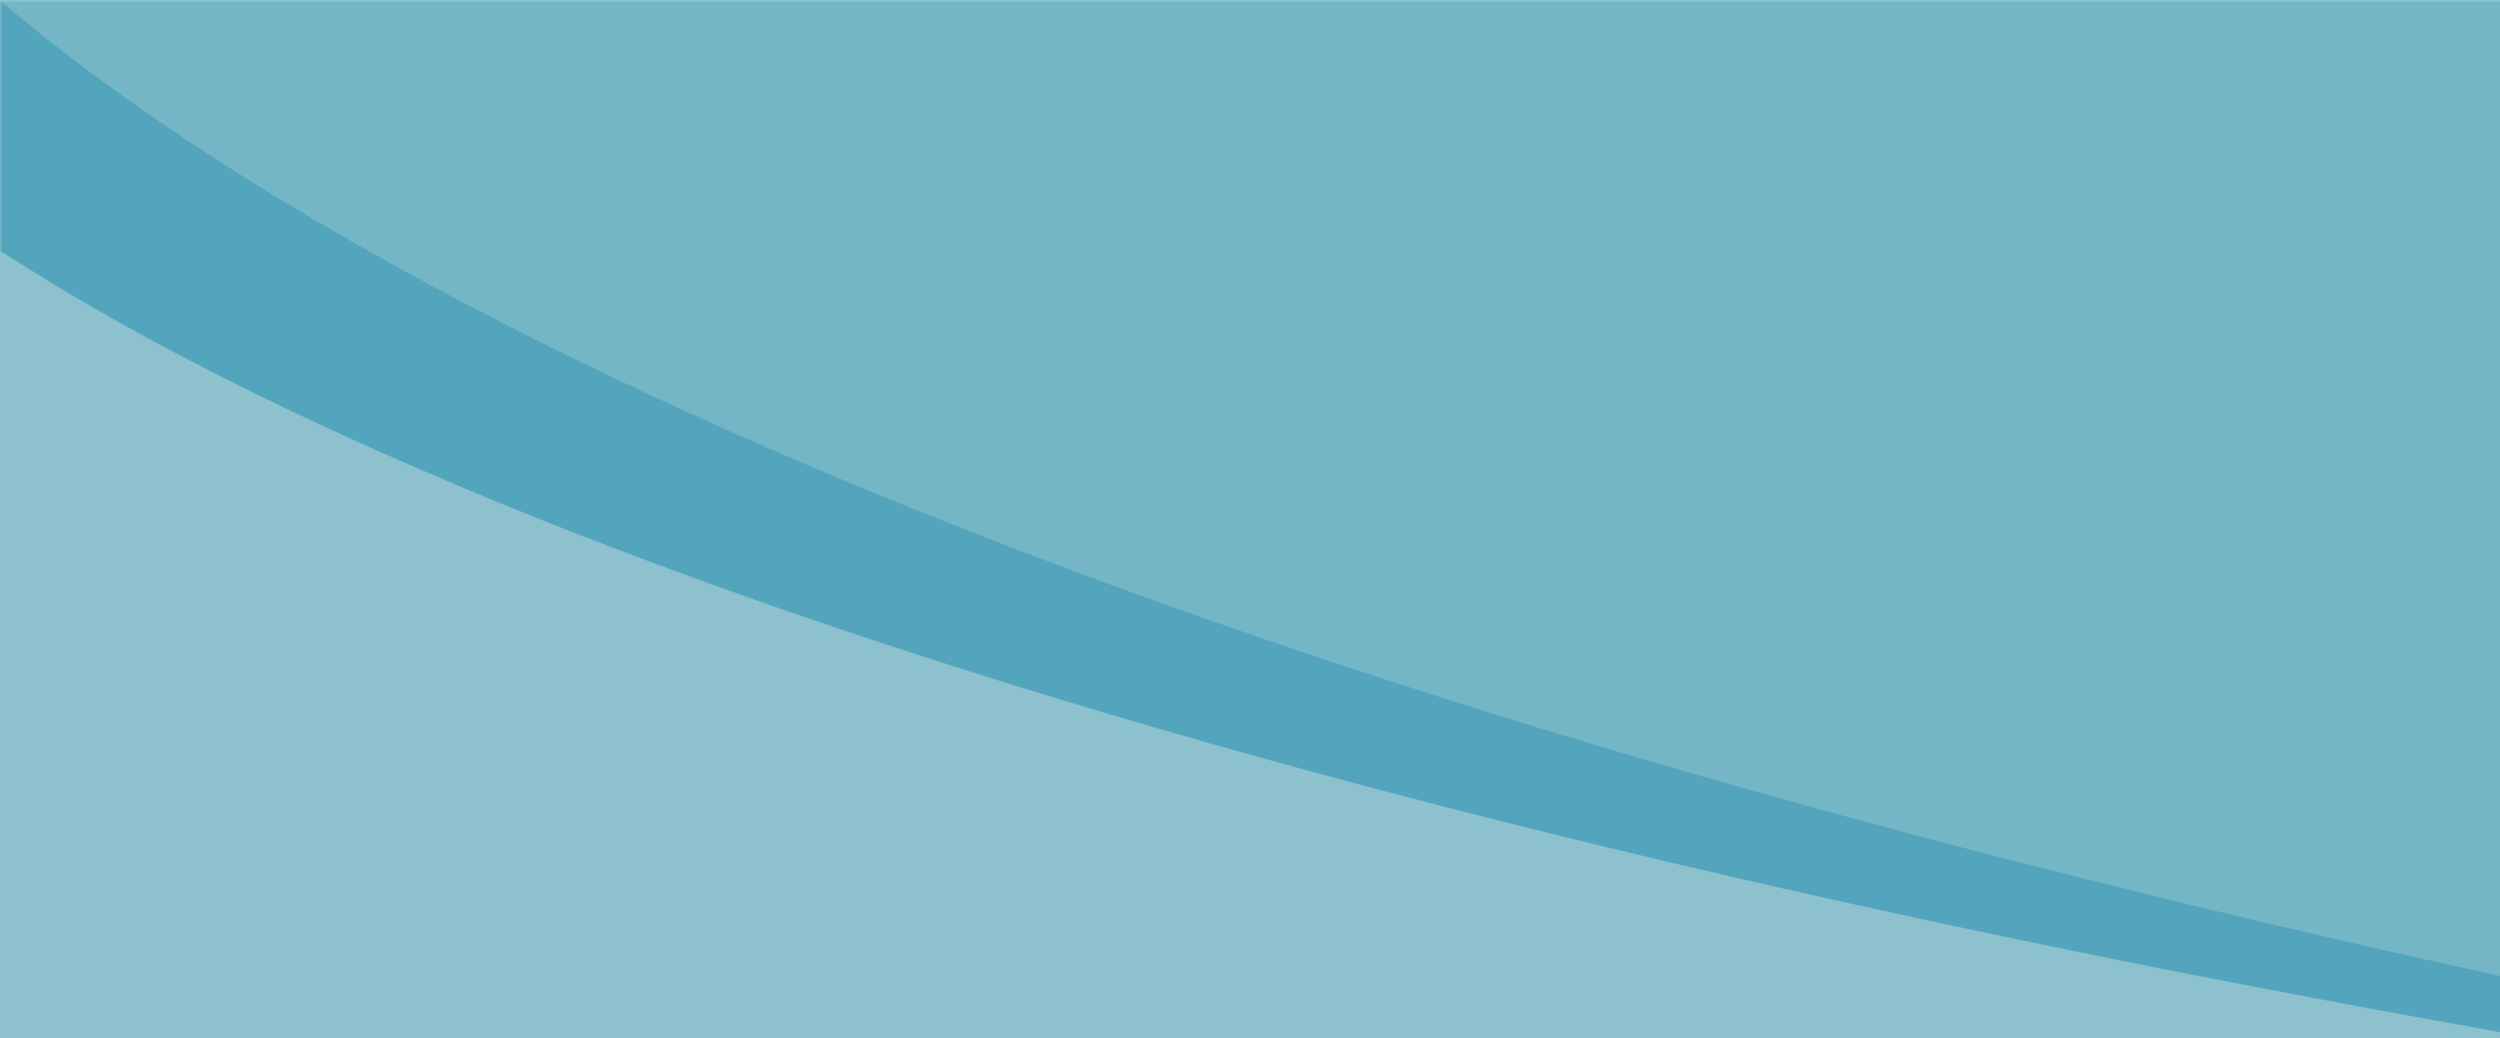 <?xml version="1.0" encoding="utf-8"?>
<!-- Generator: Adobe Illustrator 24.2.1, SVG Export Plug-In . SVG Version: 6.00 Build 0)  -->
<svg version="1.1" id="Layer_1" xmlns="http://www.w3.org/2000/svg" xmlns:xlink="http://www.w3.org/1999/xlink" x="0px" y="0px"
	 viewBox="0 0 1931 802" style="enable-background:new 0 0 1931 802;" xml:space="preserve">
<style type="text/css">
	.st0{fill:#8DC1CE;}
	.st1{fill:none;}
	.st2{fill:#75B6C6;}
	.st3{fill:#53A5BE;}
</style>
<rect class="st0" width="1931" height="802"/>
<g>
	<polygon class="st1" points="1931,797.3 1931,797.3 1931,797.1 1931,797.1 	"/>
	<polygon class="st1" points="0,194 0,1.4 1.1,1.4 1931,1.4 1931,753.8 1931,753.8 1931,0 0,0 	"/>
	<path class="st2" d="M423.3,282.6c34.9,18.3,71.6,36.7,108.9,54.7c39.1,18.8,80,37.7,121.7,56.1c345.6,152.5,774.4,288,1277.1,404
		V1.4H1.1c65.6,58.9,146.4,118.5,240,177.1C297.1,213.5,358.4,248.5,423.3,282.6z"/>
	<path class="st2" d="M397.5,393.4c66.1,26.8,137.3,53.4,211.8,79.2C966.1,596,1410.6,705.2,1931,797.3v-0.2
		c-520.3-92-964.5-201.2-1320.9-324.6c-74.4-25.8-145.7-52.4-211.7-79.2c-59.8-24.2-116.7-49.2-169.2-74.1
		C141.6,277.8,64.9,235.6,1.1,194V1.4H0V194c63.6,41.5,140.4,83.7,228.2,125.3C280.7,344.2,337.7,369.1,397.5,393.4z"/>
	<path class="st3" d="M653.9,371.9c-41.7-17.4-82.7-35.2-121.7-53c-37.4-17-74-34.4-108.9-51.7c-64.8-32.2-126.1-65.3-182.1-98.4
		C147.5,113.5,66.7,57.1,1.1,1.4V194c63.7,41.6,140.5,83.7,228,125.3c52.5,24.9,109.4,49.8,169.2,74.1
		c66,26.8,137.3,53.4,211.7,79.2c356.5,123.3,800.7,232.5,1321,324.5l0,0v-43.3l0,0C1428.3,644.2,999.5,516.1,653.9,371.9z"/>
</g>
</svg>
